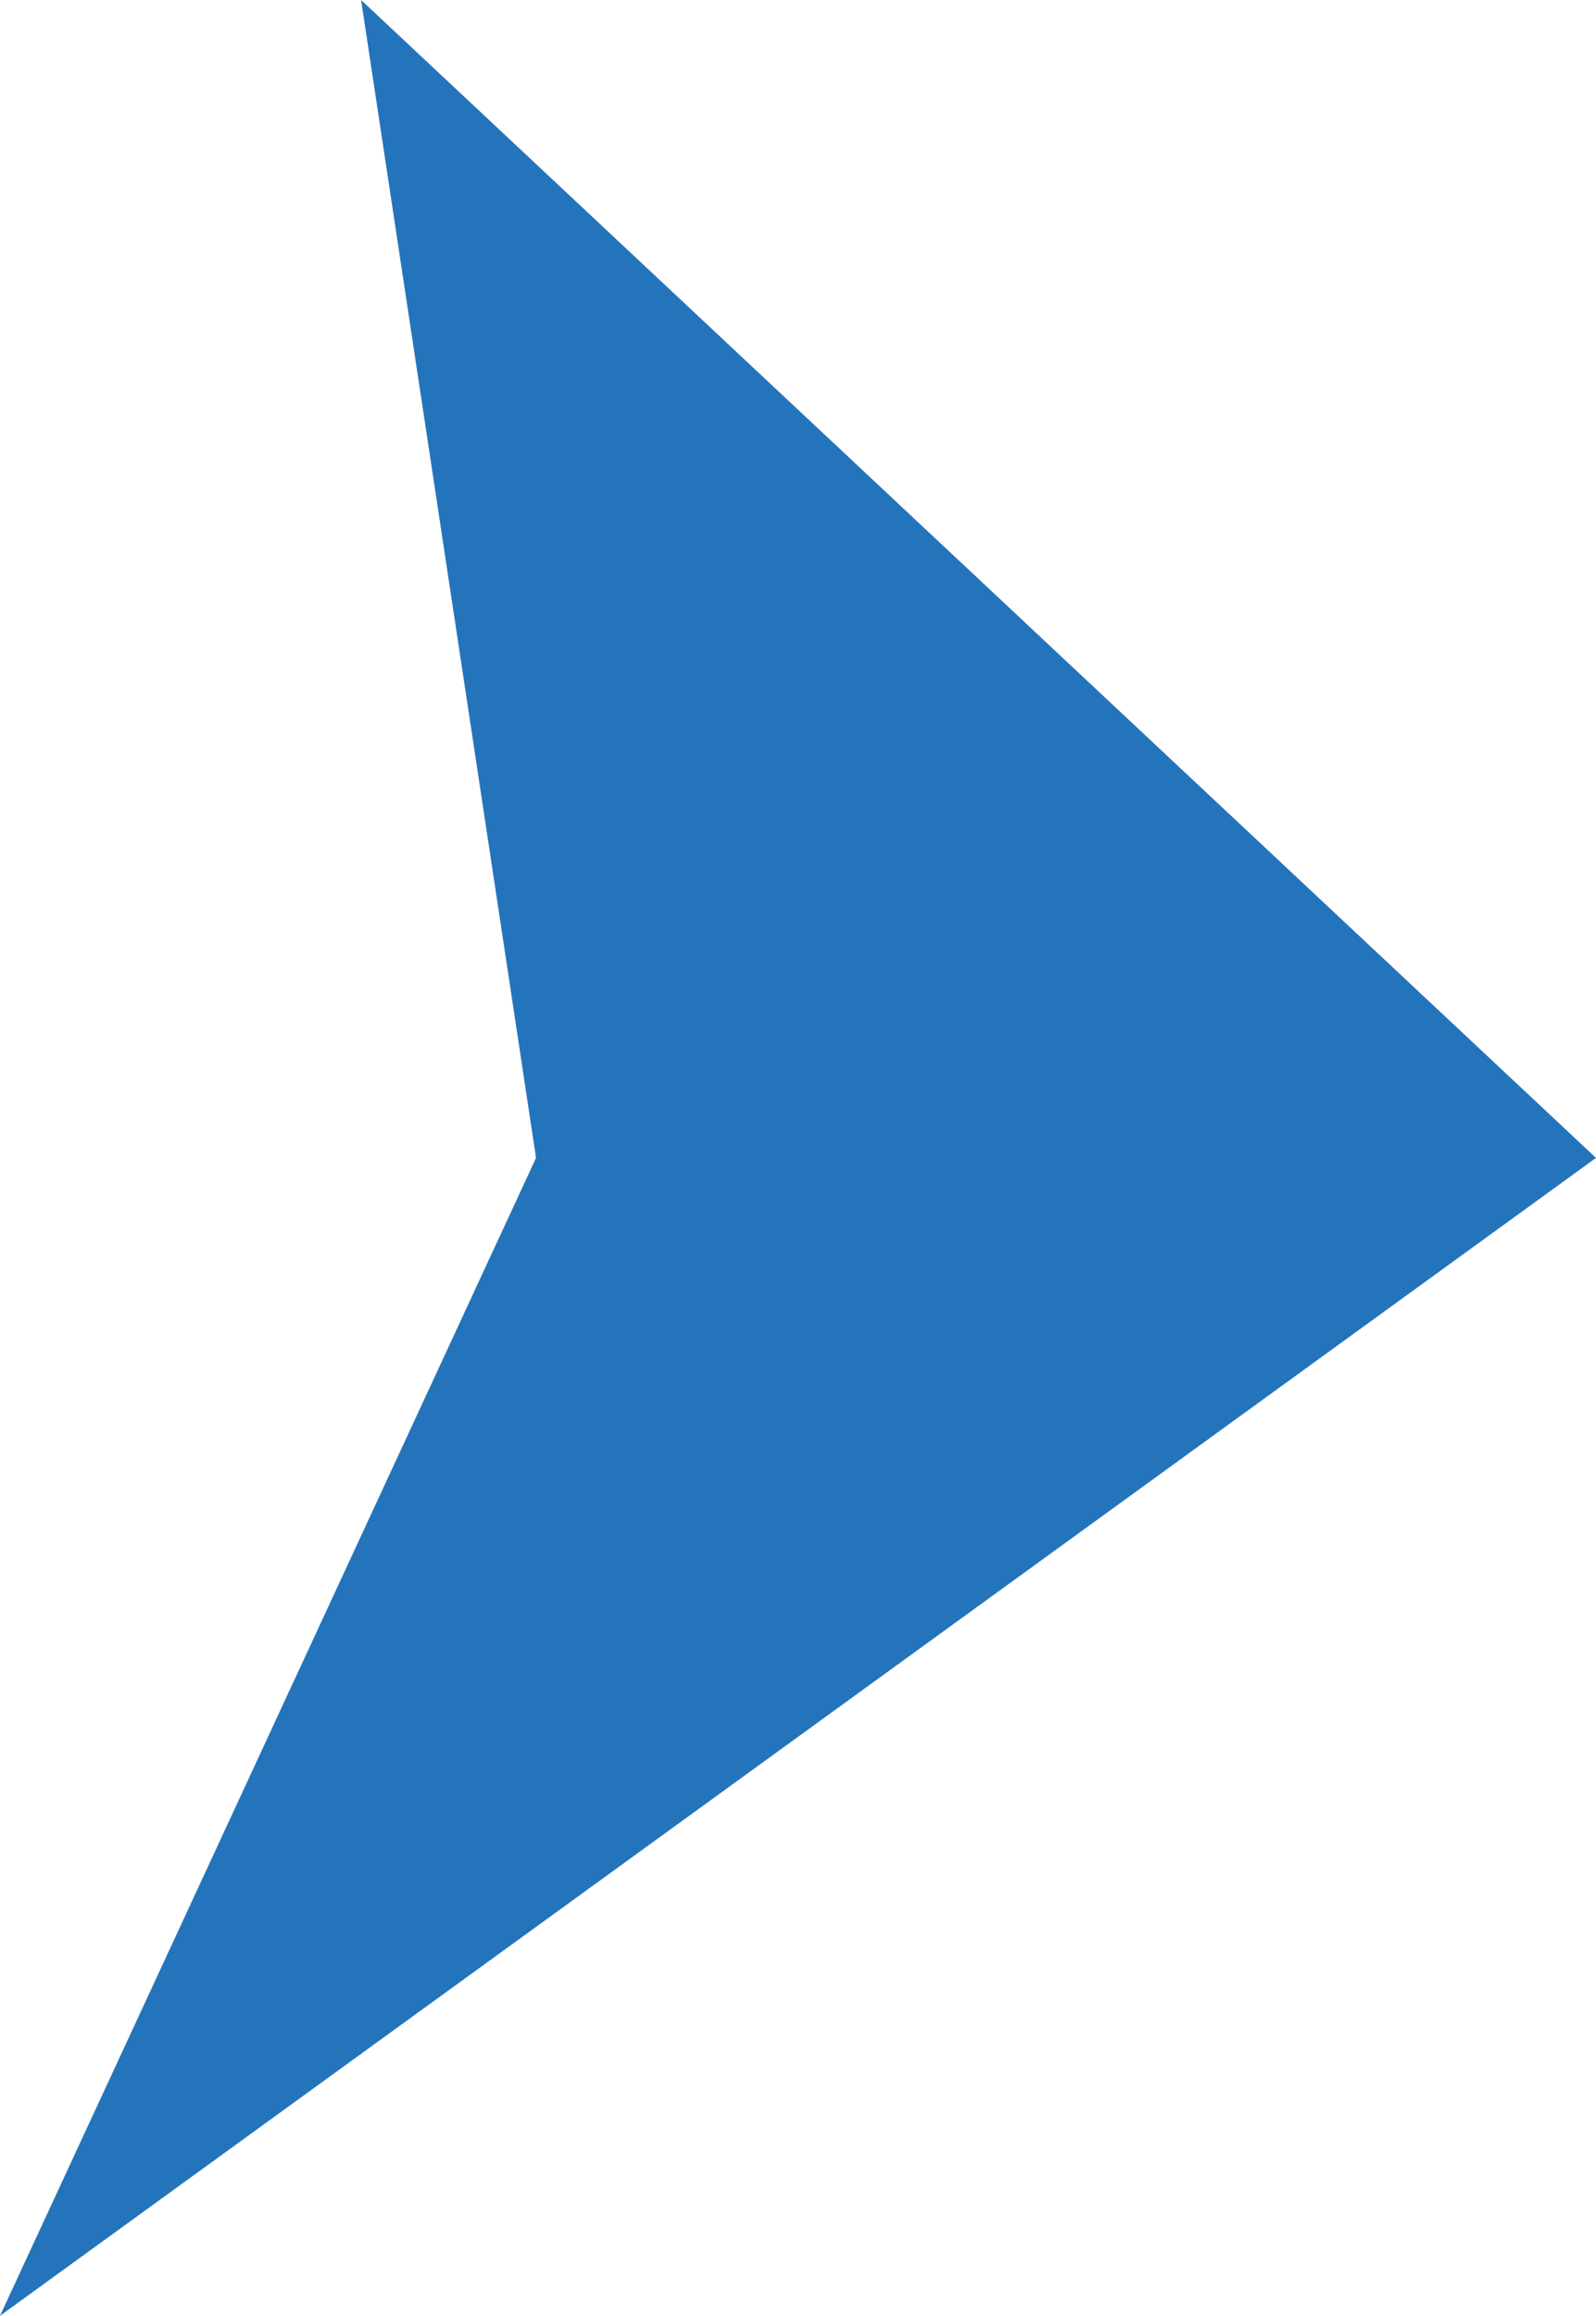 <svg id="Stylized_arrow" data-name="Stylized arrow" xmlns="http://www.w3.org/2000/svg" width="8.84" height="12.825" viewBox="0 0 8.84 12.825">
  <path id="Path_90345" data-name="Path 90345" d="M6.412-2l6.412,8.84L6.412,3.871,0,4.84Z" transform="translate(6.84) rotate(90)" fill="#2474bb"/>
</svg>
